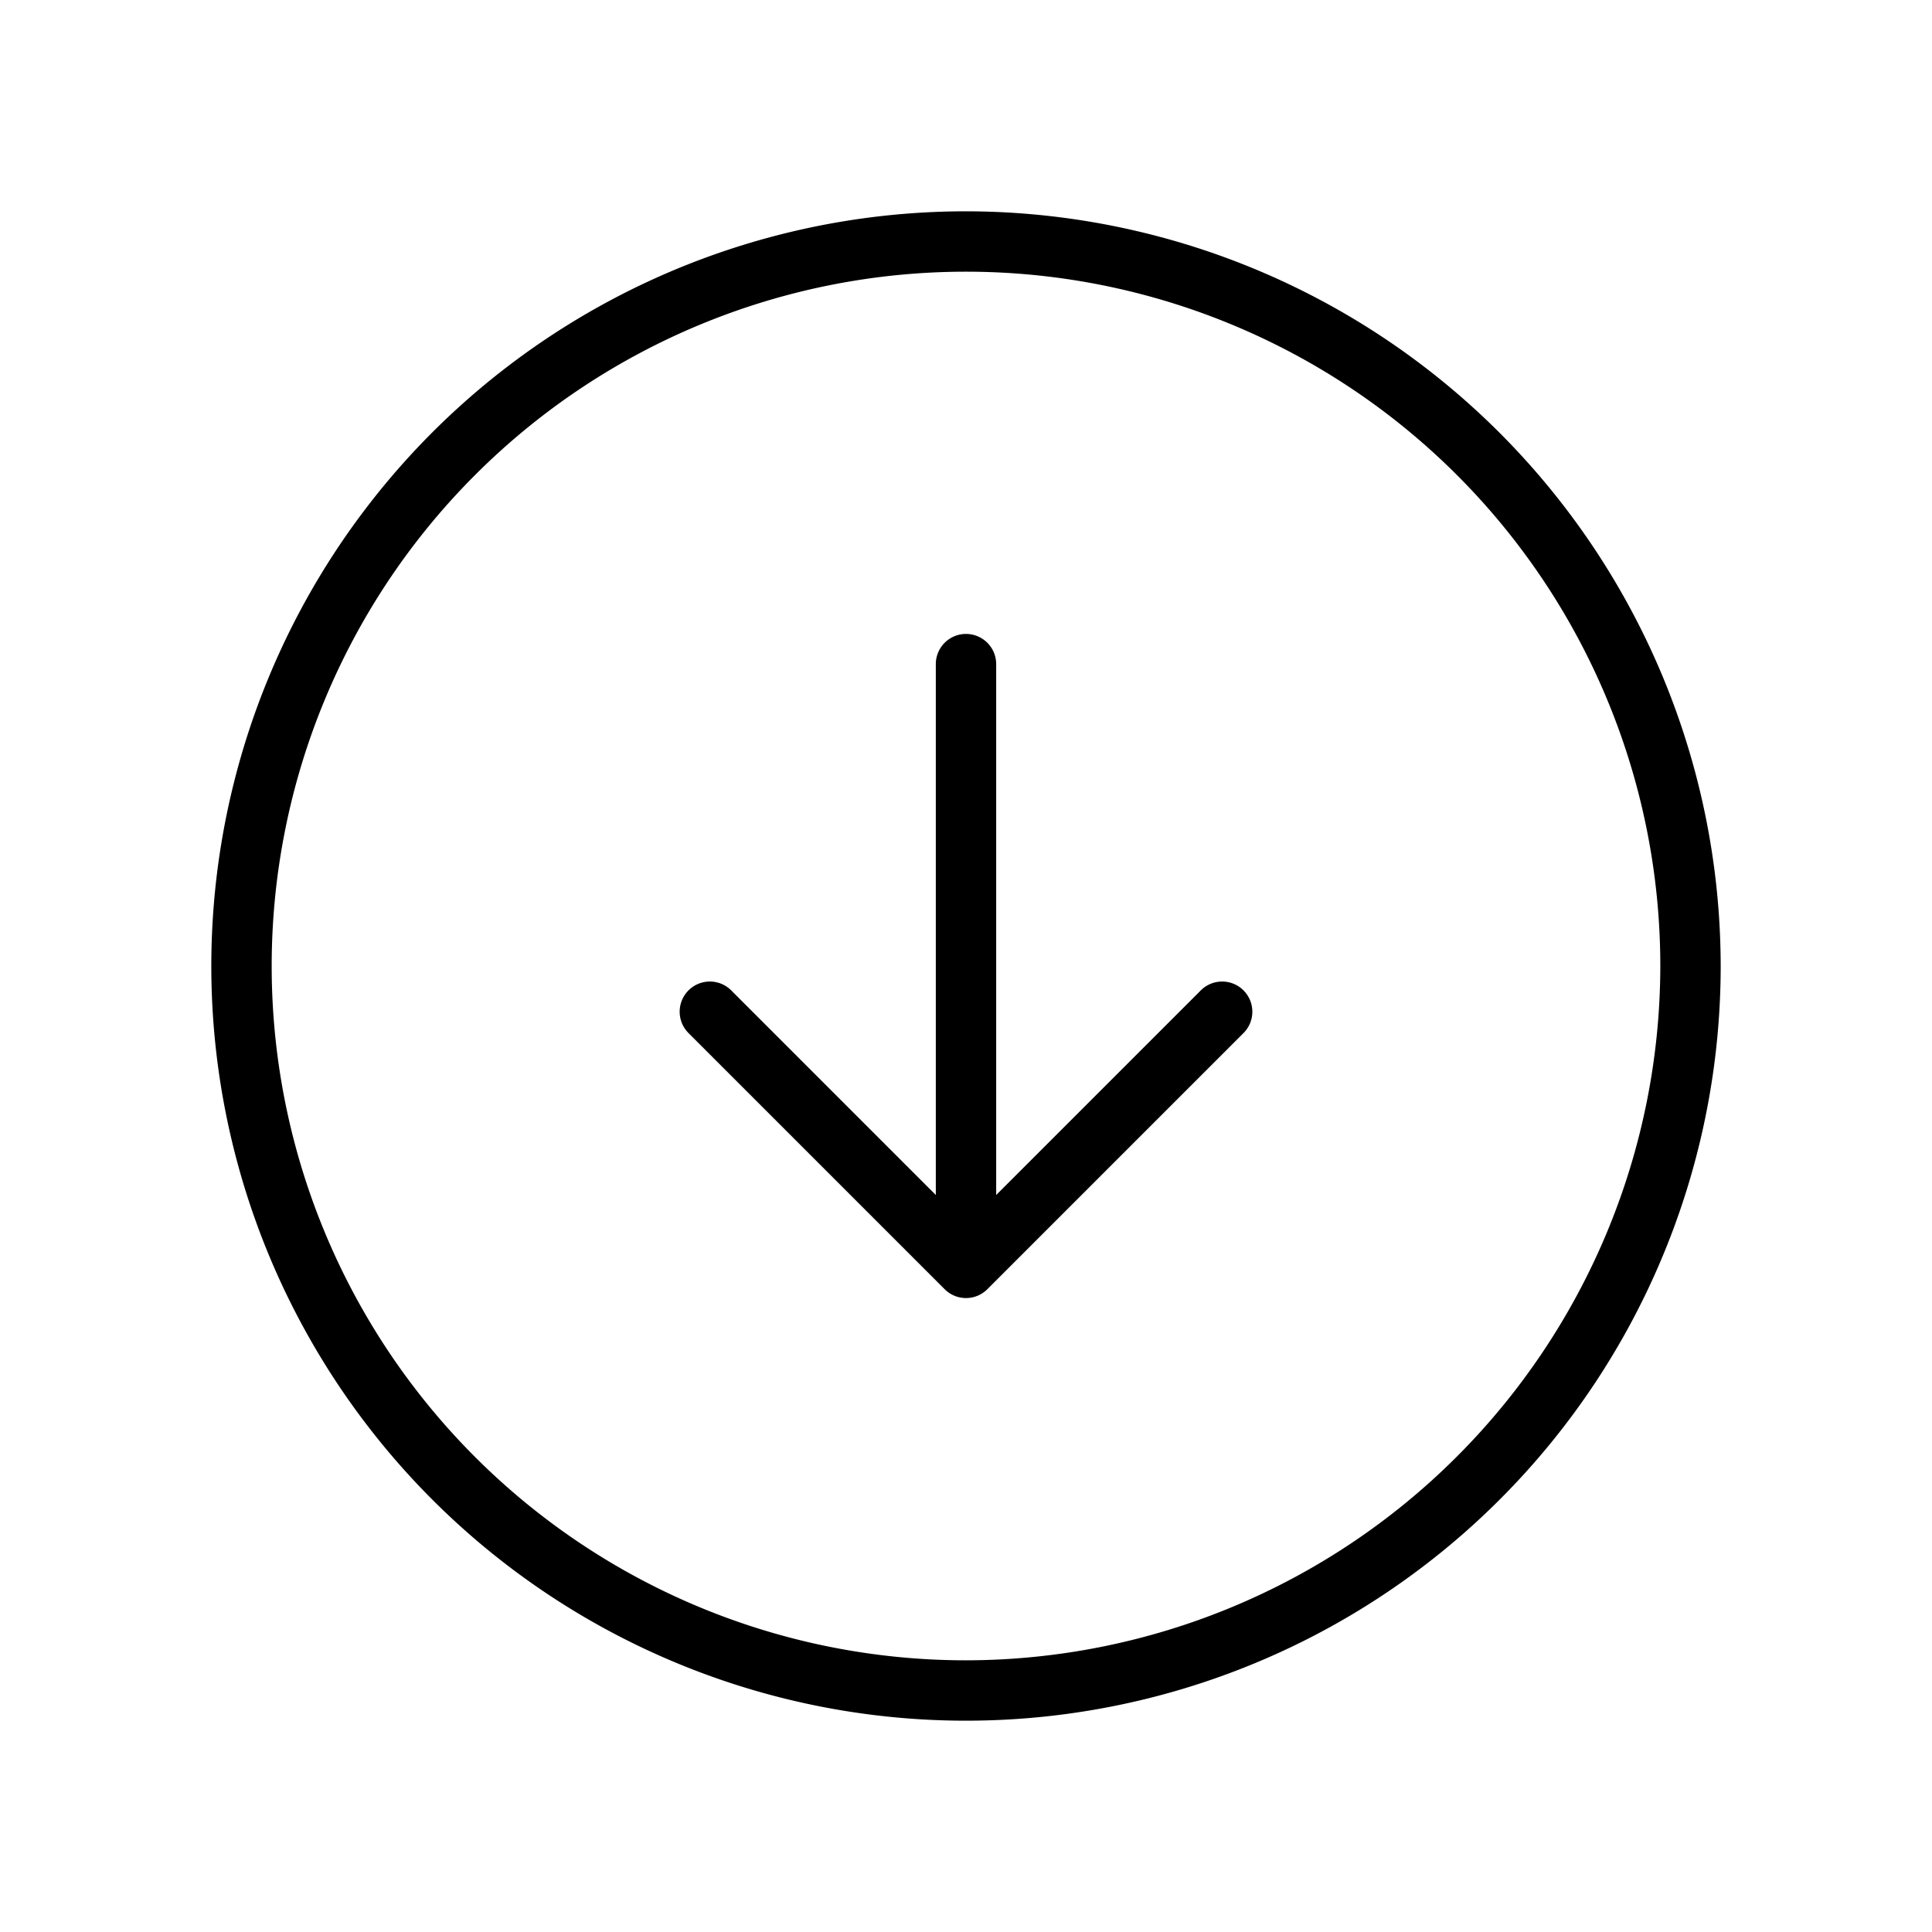 <?xml version="1.0" encoding="utf-8"?><!-- Uploaded to: SVG Repo, www.svgrepo.com, Generator: SVG Repo Mixer Tools -->
<svg fill="#000000" width="800px" height="800px" viewBox="0 0 256 256" id="Flat" xmlns="http://www.w3.org/2000/svg">
  <path d="M128,28A100,100,0,1,0,228,128,100.113,100.113,0,0,0,128,28Zm0,192a92,92,0,1,1,92-92A92.104,92.104,0,0,1,128,220Zm36.77-88.77a4,4,0,0,1,0,5.657l-33.941,33.941a4,4,0,0,1-5.656,0l-33.941-33.941a4,4,0,0,1,5.657-5.657L124,158.343V88a4,4,0,0,1,8,0v70.343l27.113-27.113A4,4,0,0,1,164.77,131.23Z"/>
</svg>